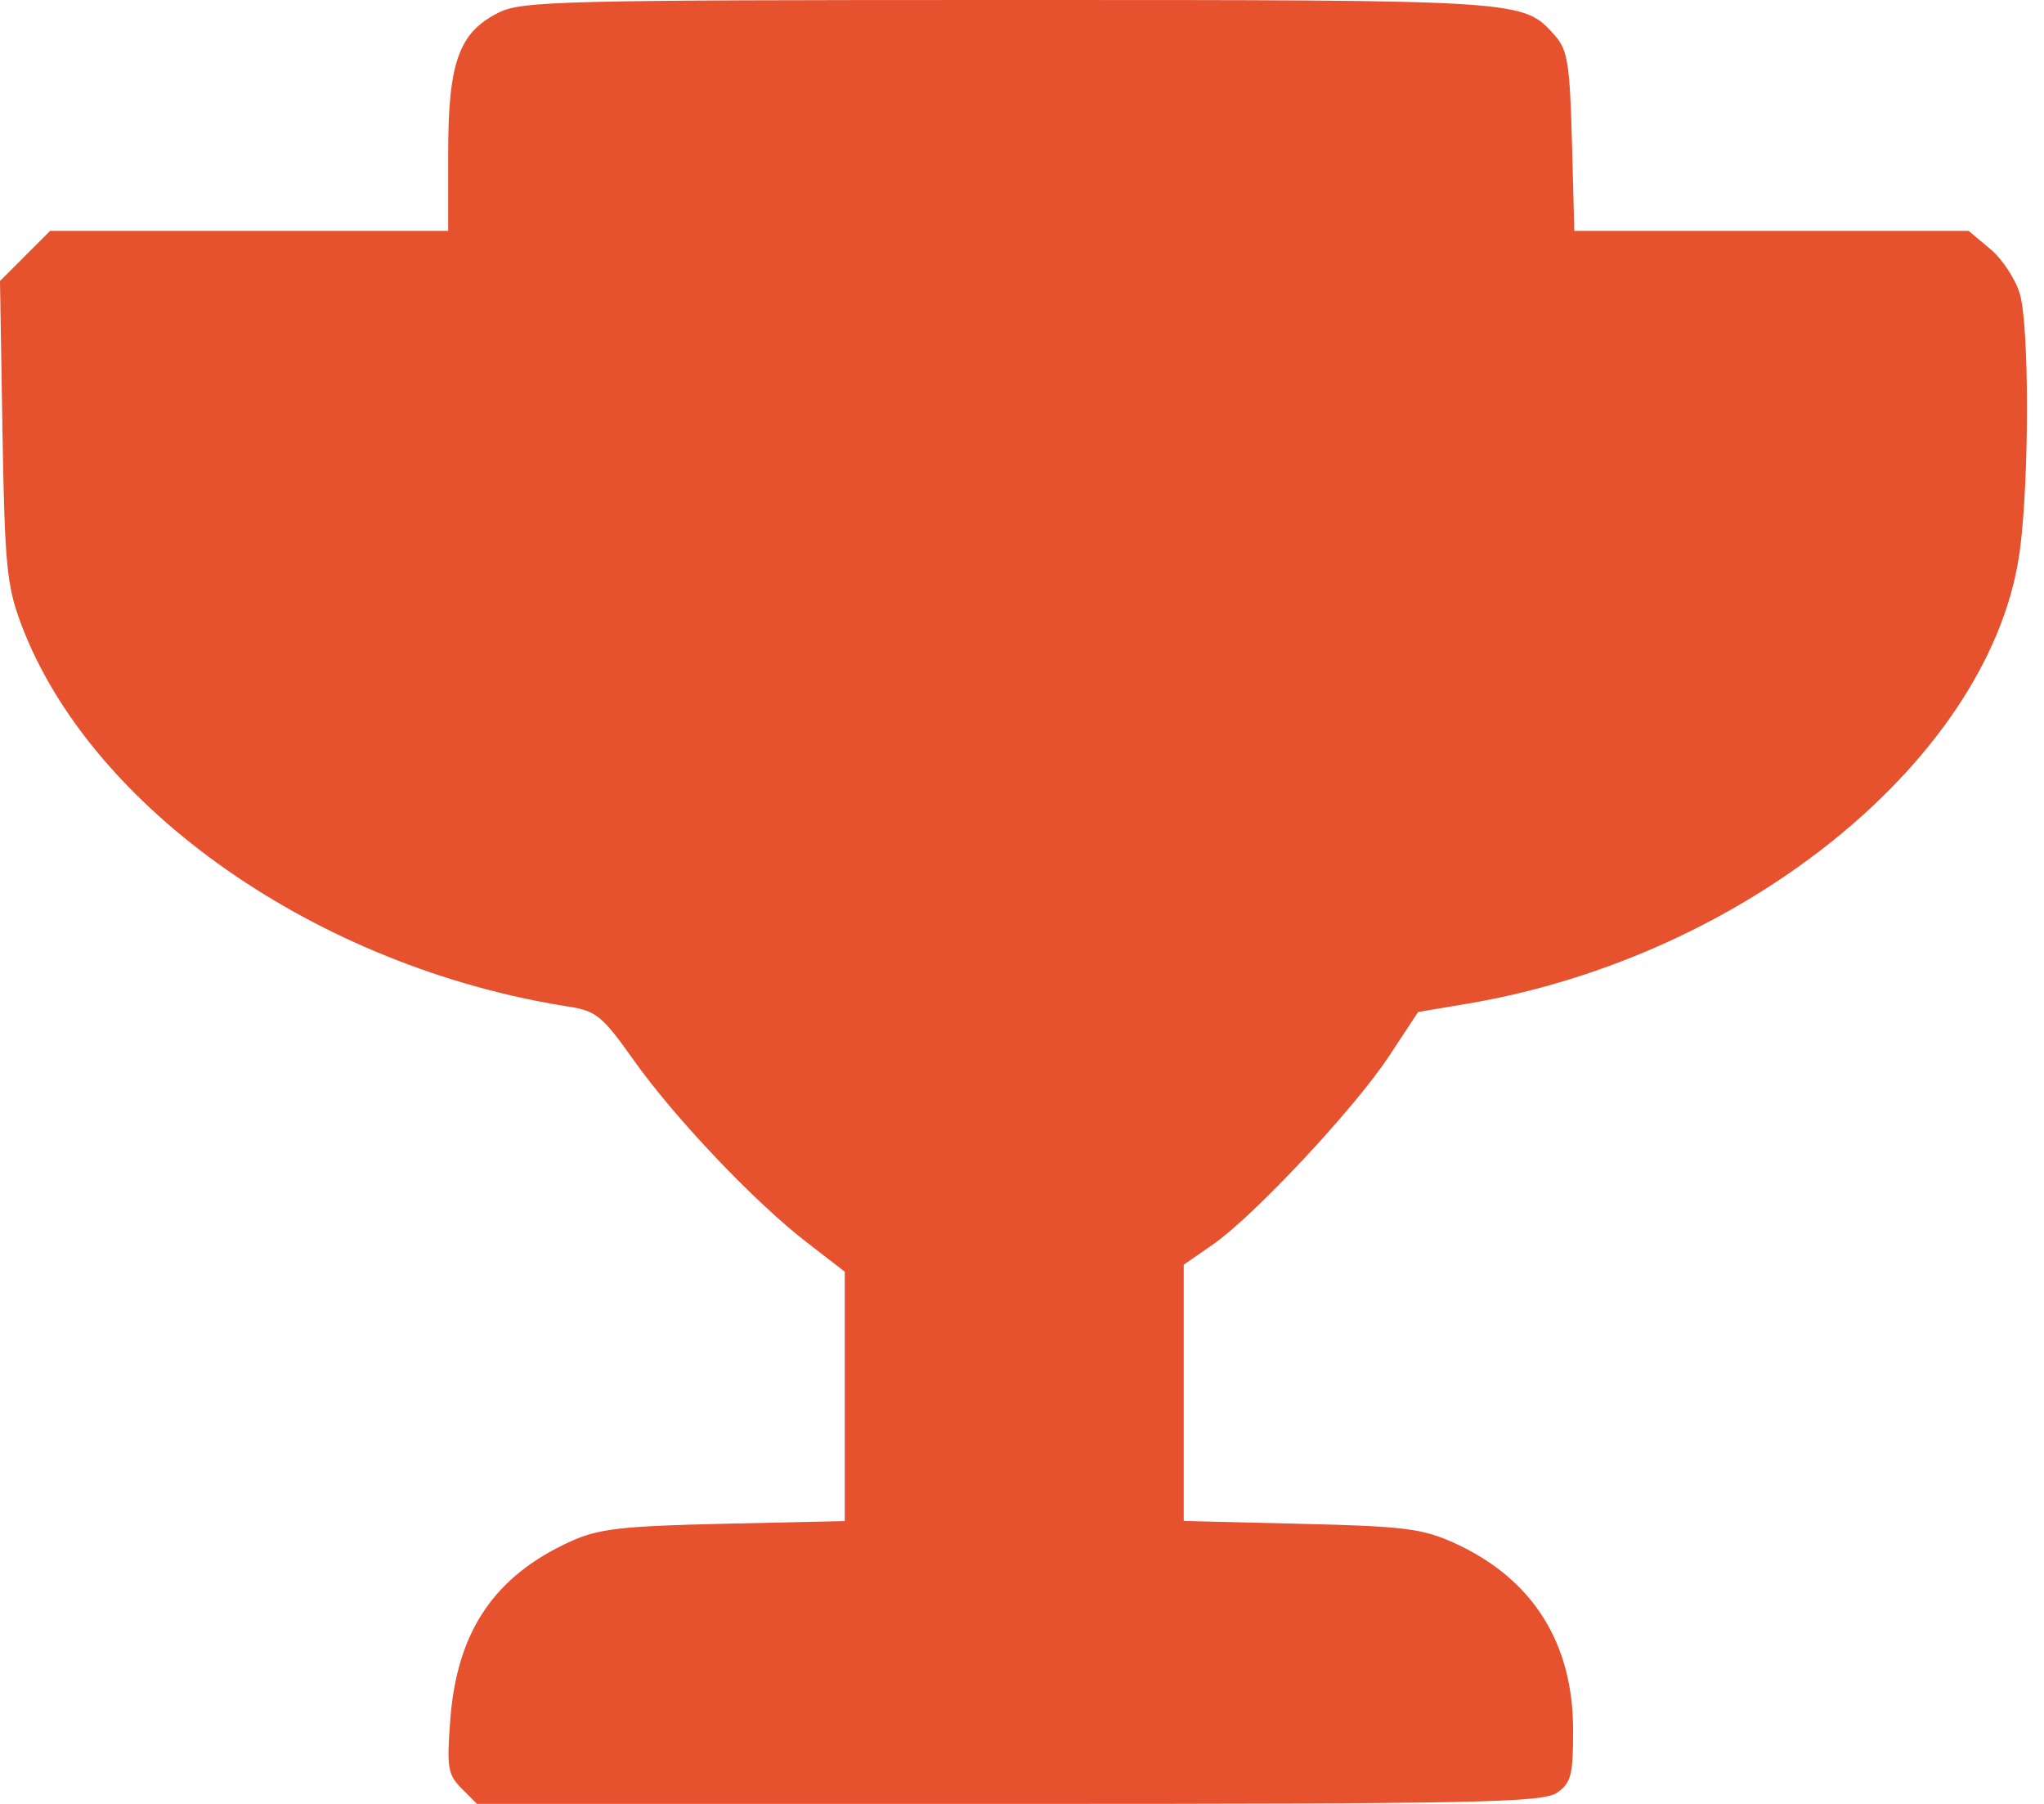 <svg width="34" height="30" viewBox="0 0 34 30" fill="none" xmlns="http://www.w3.org/2000/svg">
<path d="M7.455 2.55C7.455 1.037 7.633 0.54 8.294 0.21C8.682 0.016 9.342 0 16.785 1.96542e-05C25.416 -0 25.331 -0.006 25.868 0.595C26.075 0.827 26.113 1.068 26.148 2.352L26.187 3.84H29.467H32.747L33.113 4.147C33.314 4.317 33.533 4.654 33.601 4.897C33.754 5.45 33.756 7.921 33.603 9.12C33.169 12.541 29.078 15.908 24.403 16.693L23.589 16.83L23.109 17.559C22.539 18.426 20.86 20.222 20.176 20.696L19.69 21.033V23.164V25.295L21.64 25.342C23.349 25.382 23.663 25.421 24.189 25.66C25.487 26.249 26.165 27.313 26.167 28.763C26.168 29.52 26.135 29.649 25.901 29.813C25.666 29.978 24.6 30 16.785 30H7.935L7.679 29.744C7.449 29.514 7.429 29.397 7.49 28.6C7.601 27.133 8.219 26.215 9.488 25.636C9.954 25.424 10.327 25.38 12.043 25.341L14.052 25.296V23.223V21.149L13.417 20.659C12.547 19.987 11.215 18.584 10.533 17.62C10.023 16.9 9.916 16.812 9.461 16.741C5.279 16.088 1.496 13.442 0.347 10.367C0.112 9.739 0.078 9.38 0.041 7.167L0 4.673L0.416 4.257L0.833 3.84H4.144H7.455L7.455 2.55Z" fill="#E6512E"/>
</svg>
